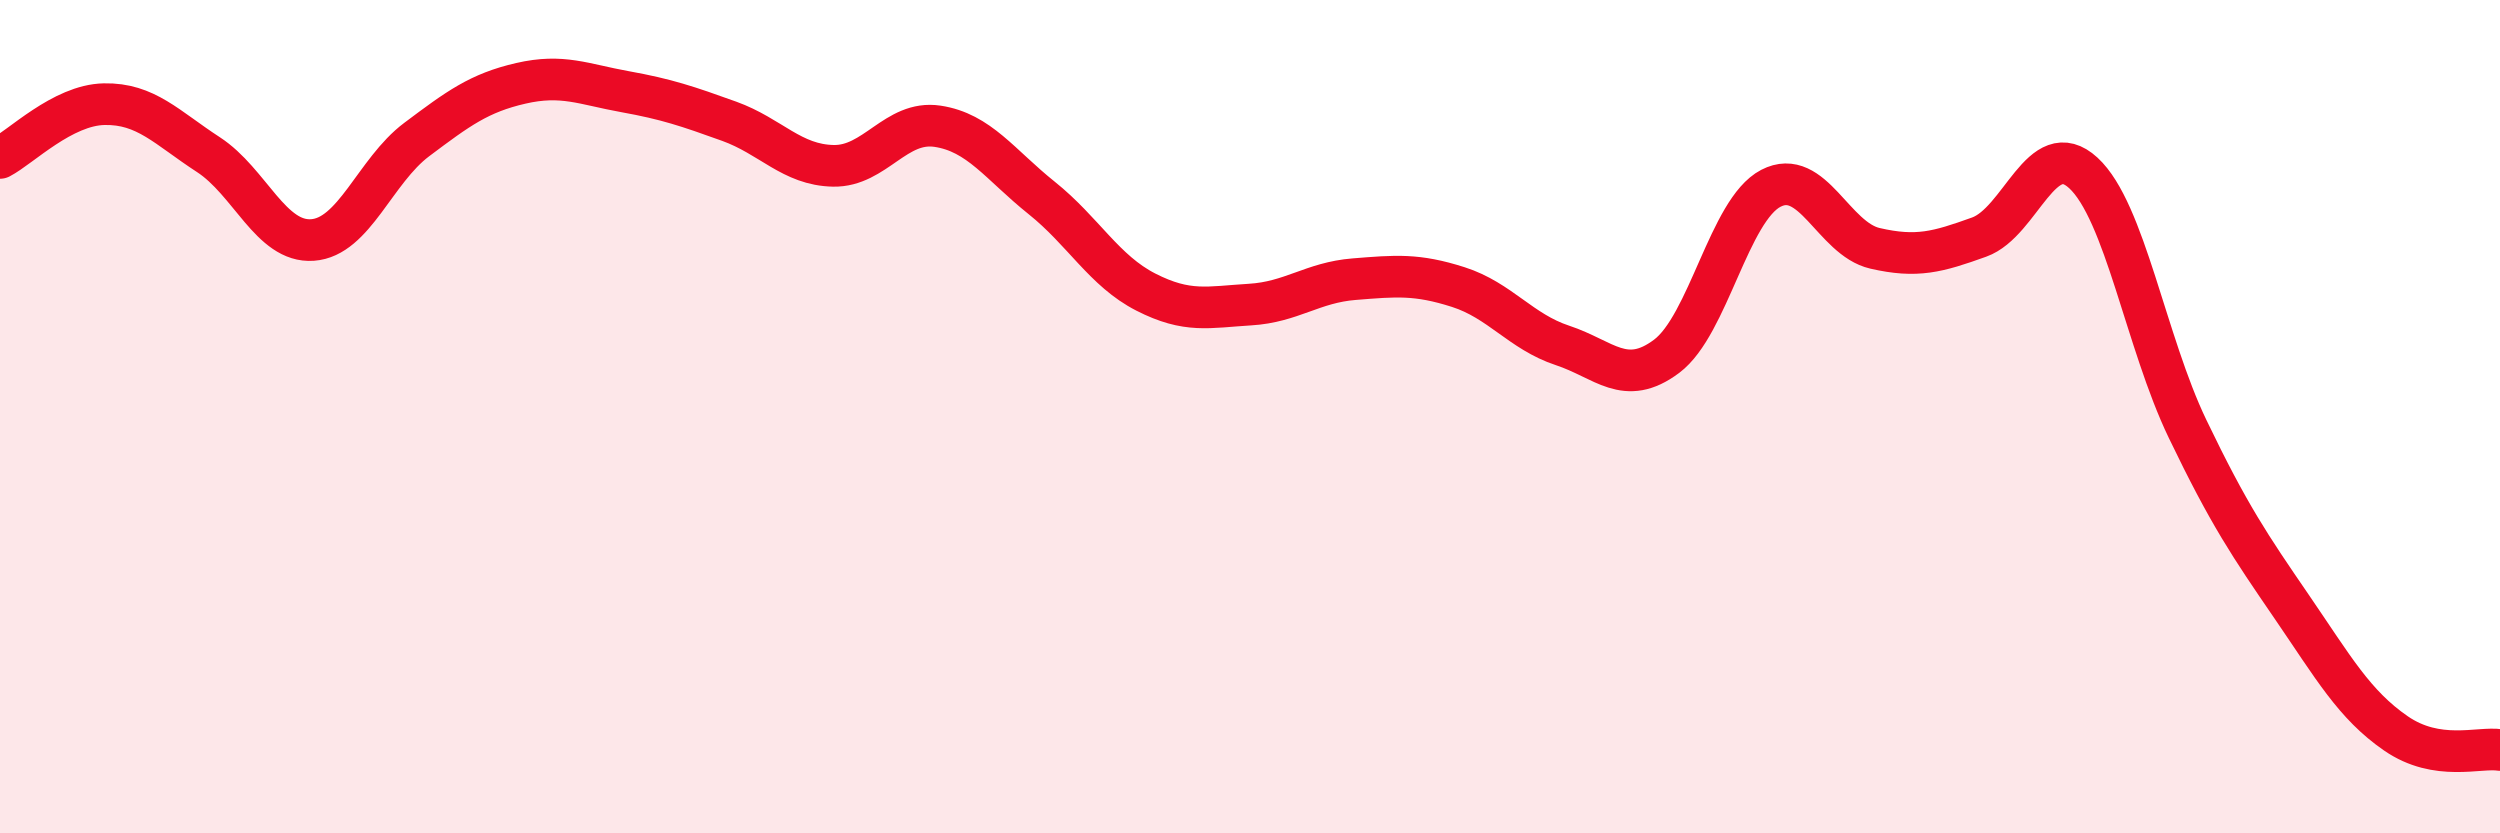
    <svg width="60" height="20" viewBox="0 0 60 20" xmlns="http://www.w3.org/2000/svg">
      <path
        d="M 0,3.79 C 0.5,3.53 1.5,2.52 2.5,2.5 C 3.5,2.48 4,3.06 5,3.71 C 6,4.36 6.5,5.83 7.5,5.76 C 8.5,5.69 9,4.1 10,3.35 C 11,2.6 11.5,2.23 12.5,2 C 13.5,1.77 14,2.02 15,2.2 C 16,2.38 16.5,2.55 17.5,2.91 C 18.5,3.27 19,3.96 20,3.98 C 21,4 21.5,2.88 22.5,3.03 C 23.5,3.18 24,3.95 25,4.75 C 26,5.55 26.5,6.5 27.5,7.01 C 28.5,7.52 29,7.37 30,7.31 C 31,7.25 31.5,6.78 32.5,6.7 C 33.5,6.62 34,6.57 35,6.89 C 36,7.21 36.5,7.96 37.5,8.29 C 38.5,8.62 39,9.3 40,8.55 C 41,7.8 41.5,5.04 42.5,4.52 C 43.5,4 44,5.73 45,5.96 C 46,6.19 46.5,6.05 47.5,5.69 C 48.5,5.33 49,3.23 50,4.15 C 51,5.07 51.5,8.21 52.5,10.29 C 53.5,12.37 54,13.1 55,14.56 C 56,16.02 56.5,16.91 57.5,17.6 C 58.5,18.29 59.5,17.92 60,18L60 20L0 20Z"
        fill="#EB0A25"
        opacity="0.1"
        stroke-linecap="round"
        stroke-linejoin="round"
      />
      <path
        d="M 0,3.79 C 0.5,3.53 1.5,2.52 2.5,2.5 C 3.5,2.48 4,3.06 5,3.71 C 6,4.36 6.5,5.83 7.5,5.76 C 8.5,5.69 9,4.1 10,3.35 C 11,2.6 11.5,2.23 12.5,2 C 13.5,1.77 14,2.02 15,2.2 C 16,2.38 16.5,2.55 17.5,2.91 C 18.5,3.27 19,3.96 20,3.98 C 21,4 21.5,2.88 22.5,3.03 C 23.5,3.18 24,3.95 25,4.75 C 26,5.55 26.5,6.5 27.5,7.01 C 28.5,7.52 29,7.37 30,7.31 C 31,7.25 31.5,6.78 32.5,6.7 C 33.5,6.62 34,6.57 35,6.89 C 36,7.21 36.5,7.96 37.5,8.29 C 38.5,8.62 39,9.3 40,8.55 C 41,7.8 41.5,5.04 42.5,4.52 C 43.5,4 44,5.73 45,5.96 C 46,6.19 46.5,6.05 47.5,5.69 C 48.5,5.33 49,3.23 50,4.15 C 51,5.07 51.5,8.21 52.5,10.29 C 53.5,12.37 54,13.1 55,14.56 C 56,16.02 56.5,16.91 57.5,17.6 C 58.5,18.29 59.5,17.92 60,18"
        stroke="#EB0A25"
        stroke-width="1"
        fill="none"
        stroke-linecap="round"
        stroke-linejoin="round"
      />
    </svg>
  